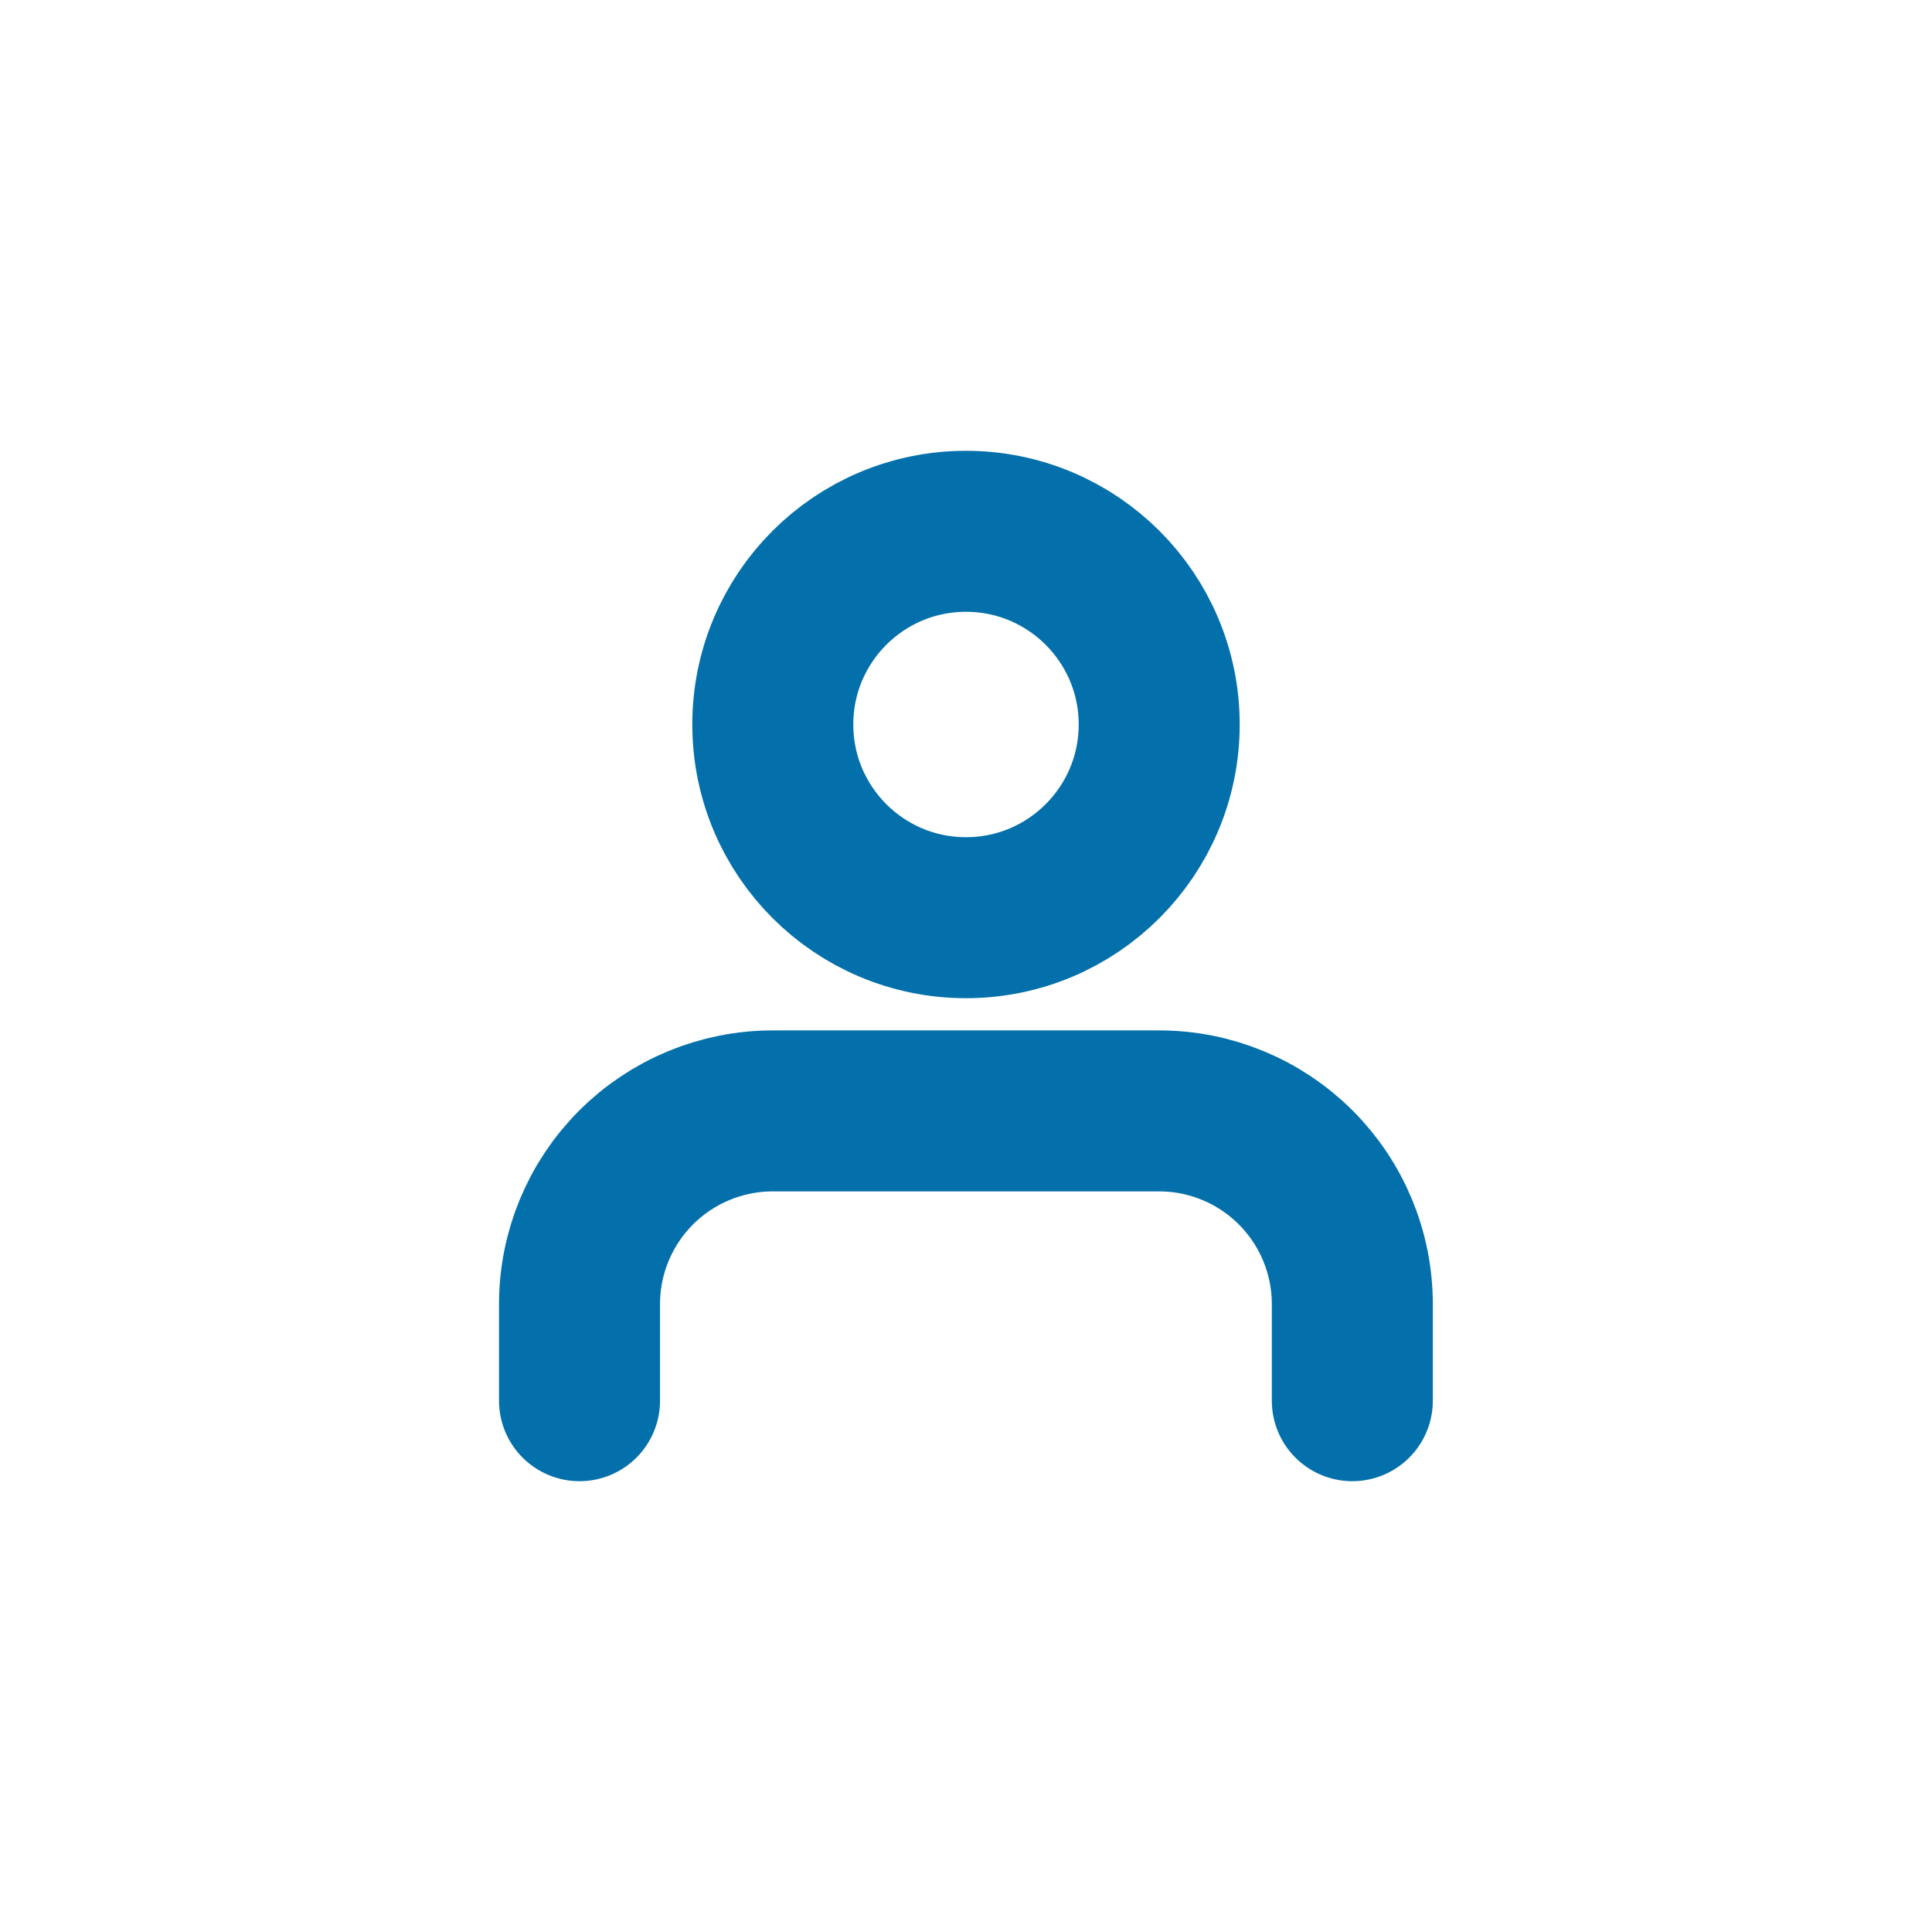 <svg width="24" height="24" viewBox="0 0 24 24" fill="none" xmlns="http://www.w3.org/2000/svg">
<path d="M16.799 17.4V16.2C16.799 15.563 16.546 14.953 16.096 14.503C15.646 14.053 15.036 13.8 14.399 13.8H9.599C8.963 13.8 8.352 14.053 7.902 14.503C7.452 14.953 7.199 15.563 7.199 16.2V17.4" stroke="#0370AB" stroke-width="2" stroke-linecap="round" stroke-linejoin="round"/>
<path d="M12 11.4C13.325 11.4 14.4 10.325 14.4 9C14.4 7.674 13.325 6.6 12 6.6C10.674 6.6 9.6 7.674 9.6 9C9.6 10.325 10.674 11.4 12 11.4Z" stroke="#0370AB" stroke-width="2" stroke-linecap="round" stroke-linejoin="round"/>
</svg>

